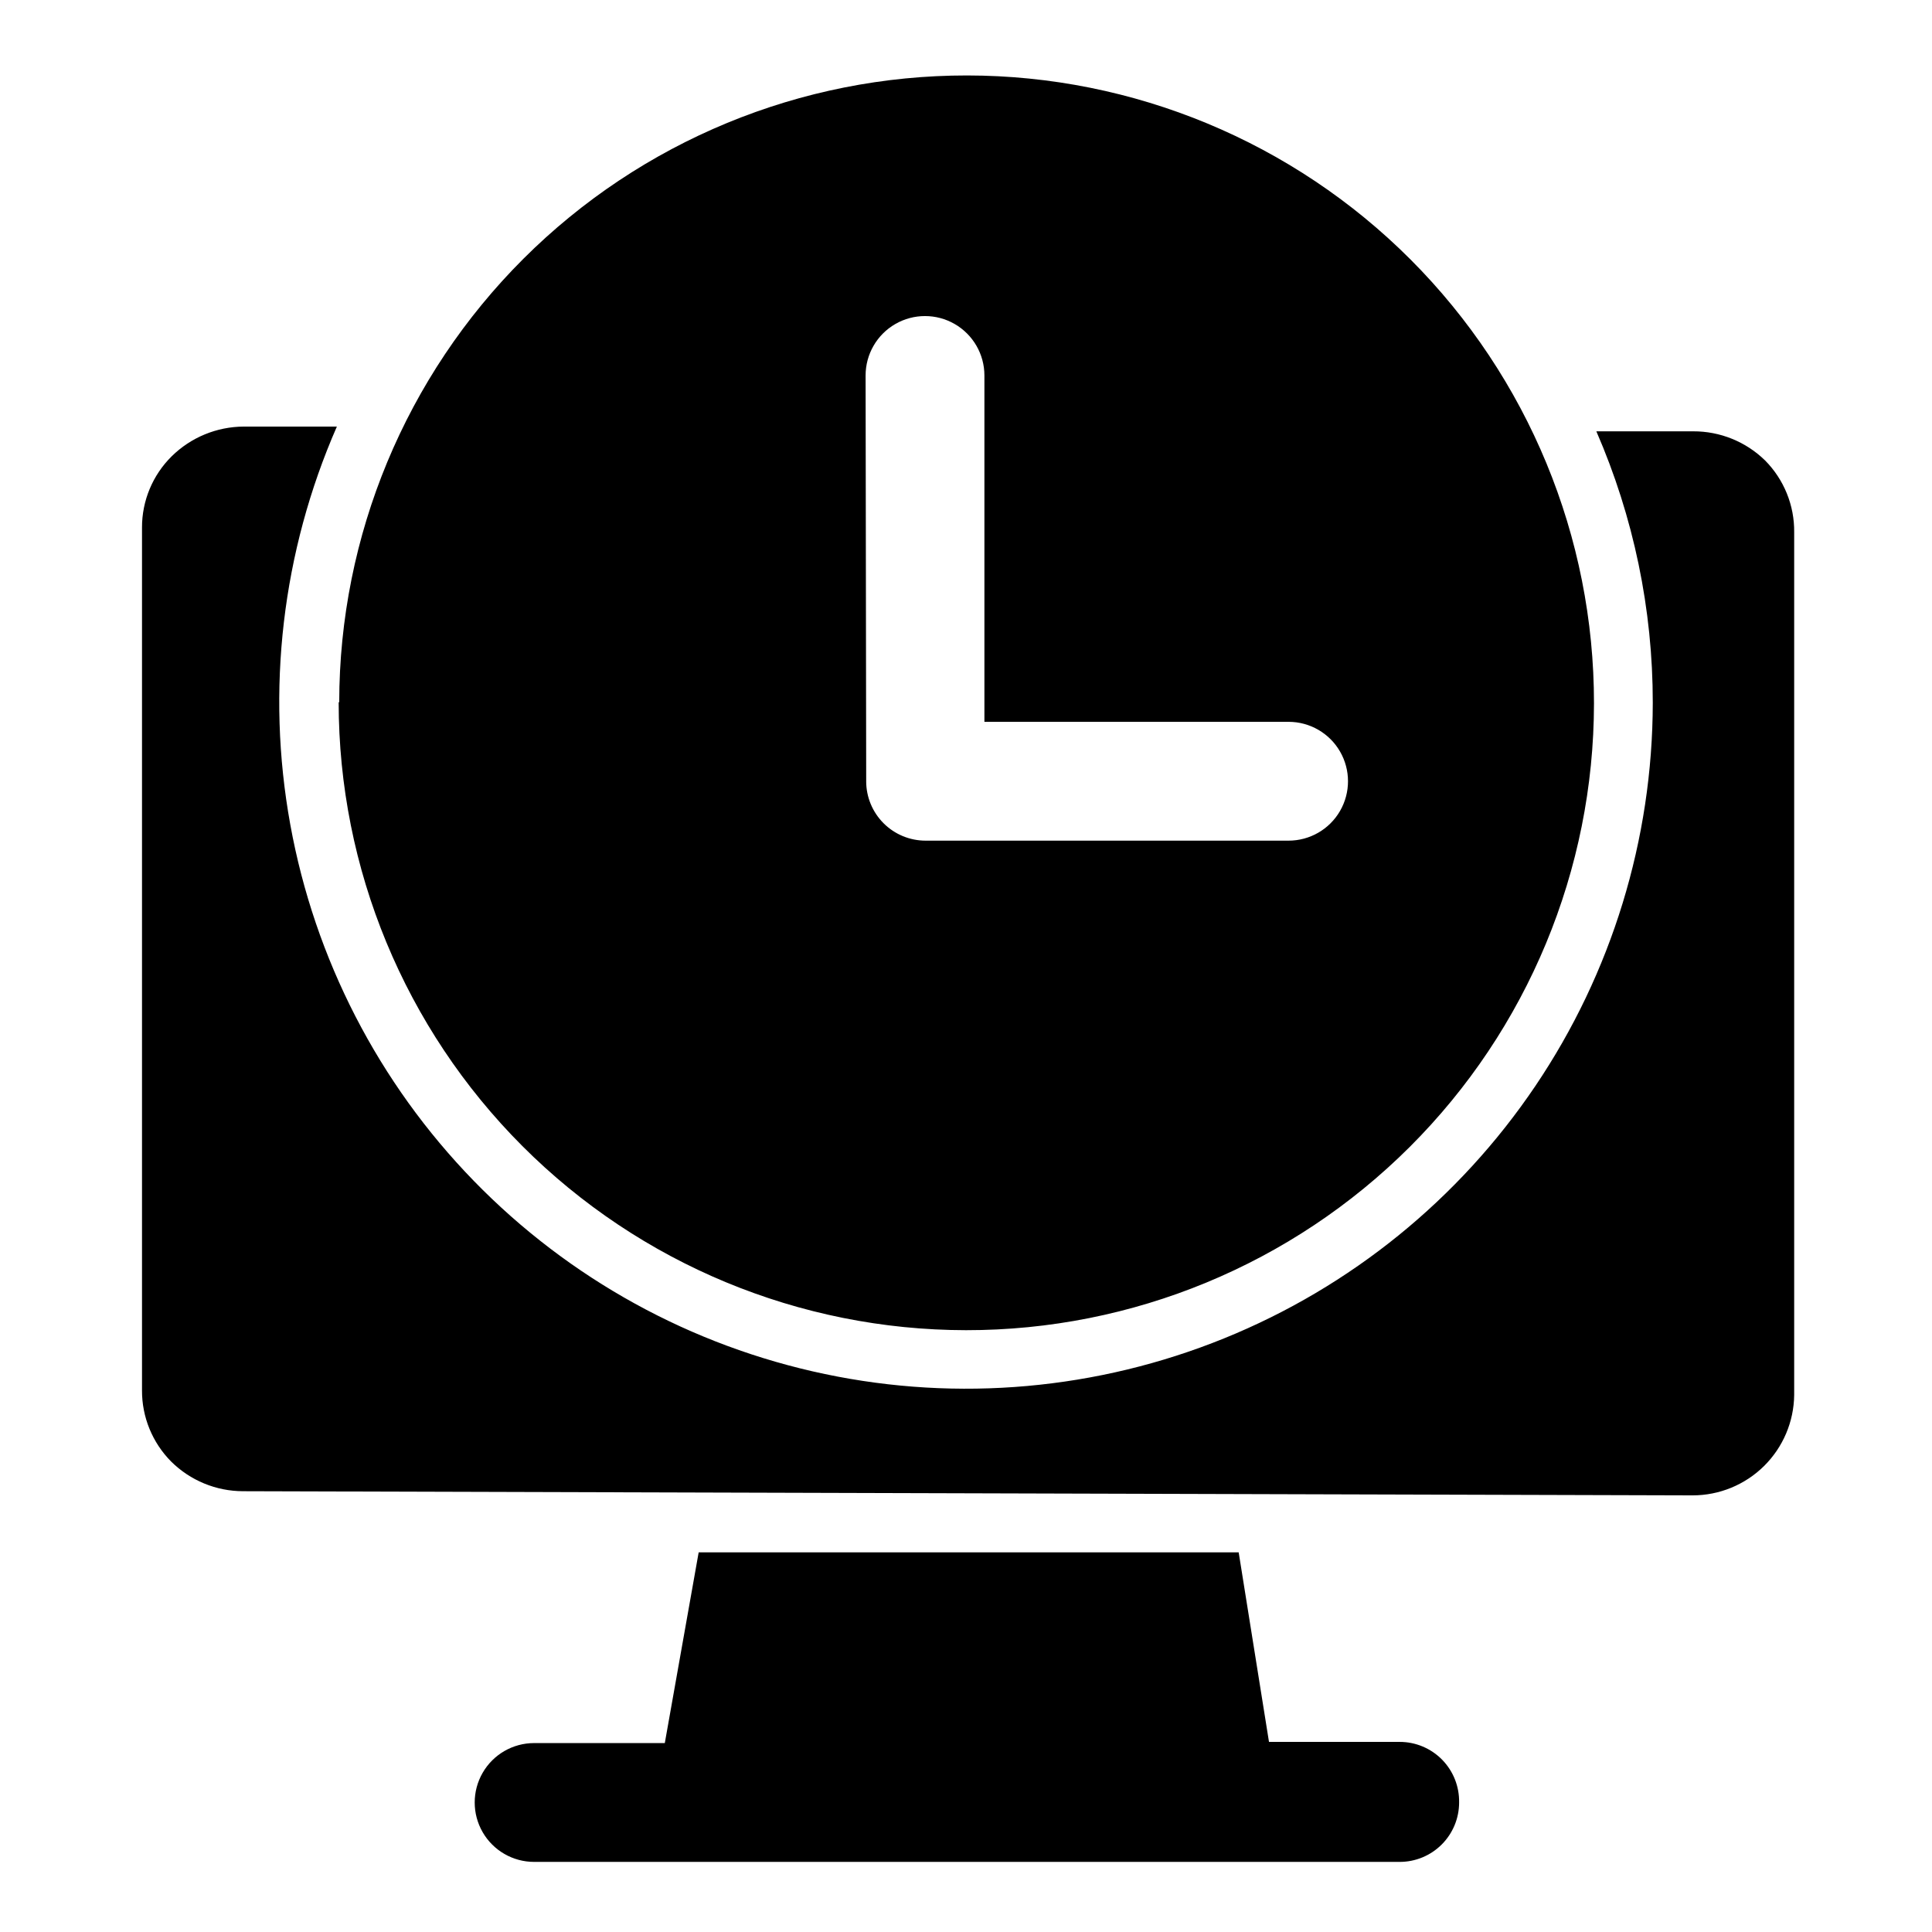 <?xml version="1.0" encoding="UTF-8"?>
<!-- Uploaded to: SVG Repo, www.svgrepo.com, Generator: SVG Repo Mixer Tools -->
<svg fill="#000000" width="800px" height="800px" version="1.1" viewBox="144 144 512 512" xmlns="http://www.w3.org/2000/svg">
 <path d="m530.68 621.68c0 4.176-1.66 8.18-4.613 11.133s-6.957 4.609-11.133 4.609h-229.39c-5.625 0-10.82-3-13.633-7.871s-2.812-10.871 0-15.746c2.812-4.871 8.008-7.871 13.633-7.871h34.637l8.973-50.539h143.11l8.031 50.223h34.637v0.004c4.231-0.004 8.285 1.699 11.246 4.719 2.961 3.023 4.582 7.109 4.5 11.34zm81.082-355.66c-5.09-4.973-11.934-7.746-19.051-7.715h-25.664c9.883 22.699 14.973 47.195 14.957 71.953-0.047 36.188-10.879 71.539-31.117 101.54-20.238 30-48.957 53.289-82.496 66.887-33.535 13.598-70.363 16.891-105.78 9.453-35.418-7.434-67.812-25.258-93.051-51.195-25.234-25.938-42.168-58.809-48.629-94.414-6.465-35.605-2.168-72.332 12.344-105.48h-24.719c-7.133 0.043-13.969 2.867-19.051 7.871-5.051 4.988-7.891 11.793-7.871 18.895v228.61-0.004c-0.043 7.074 2.734 13.871 7.715 18.895 5.062 5.031 11.91 7.859 19.051 7.871l384.16 1.102h-0.004c7.086 0 13.887-2.793 18.93-7.773 5.039-4.981 7.91-11.746 7.992-18.832v-228.61c0.086-7.125-2.695-13.988-7.711-19.051zm-377.86 64.078h-0.004c0.043-44.094 17.598-86.363 48.809-117.52 31.207-31.148 73.512-48.625 117.61-48.582 44.094 0.043 86.367 17.598 117.52 48.805 31.148 31.211 48.625 73.516 48.586 117.61-0.043 44.094-17.598 86.367-48.809 117.52-31.207 31.148-73.512 48.625-117.61 48.582-44.109-0.039-86.398-17.59-117.57-48.797-31.172-31.203-48.684-73.508-48.684-117.62zm139.65 20.941h-0.004c0 4.176 1.66 8.18 4.613 11.133s6.957 4.609 11.133 4.609h96.195c5.625 0 10.824-3 13.637-7.871s2.812-10.871 0-15.742c-2.812-4.871-8.012-7.875-13.637-7.875h-80.609v-91.785c0-5.625-3-10.824-7.871-13.637-4.871-2.812-10.875-2.812-15.746 0-4.871 2.812-7.871 8.012-7.871 13.637z"/>
</svg>